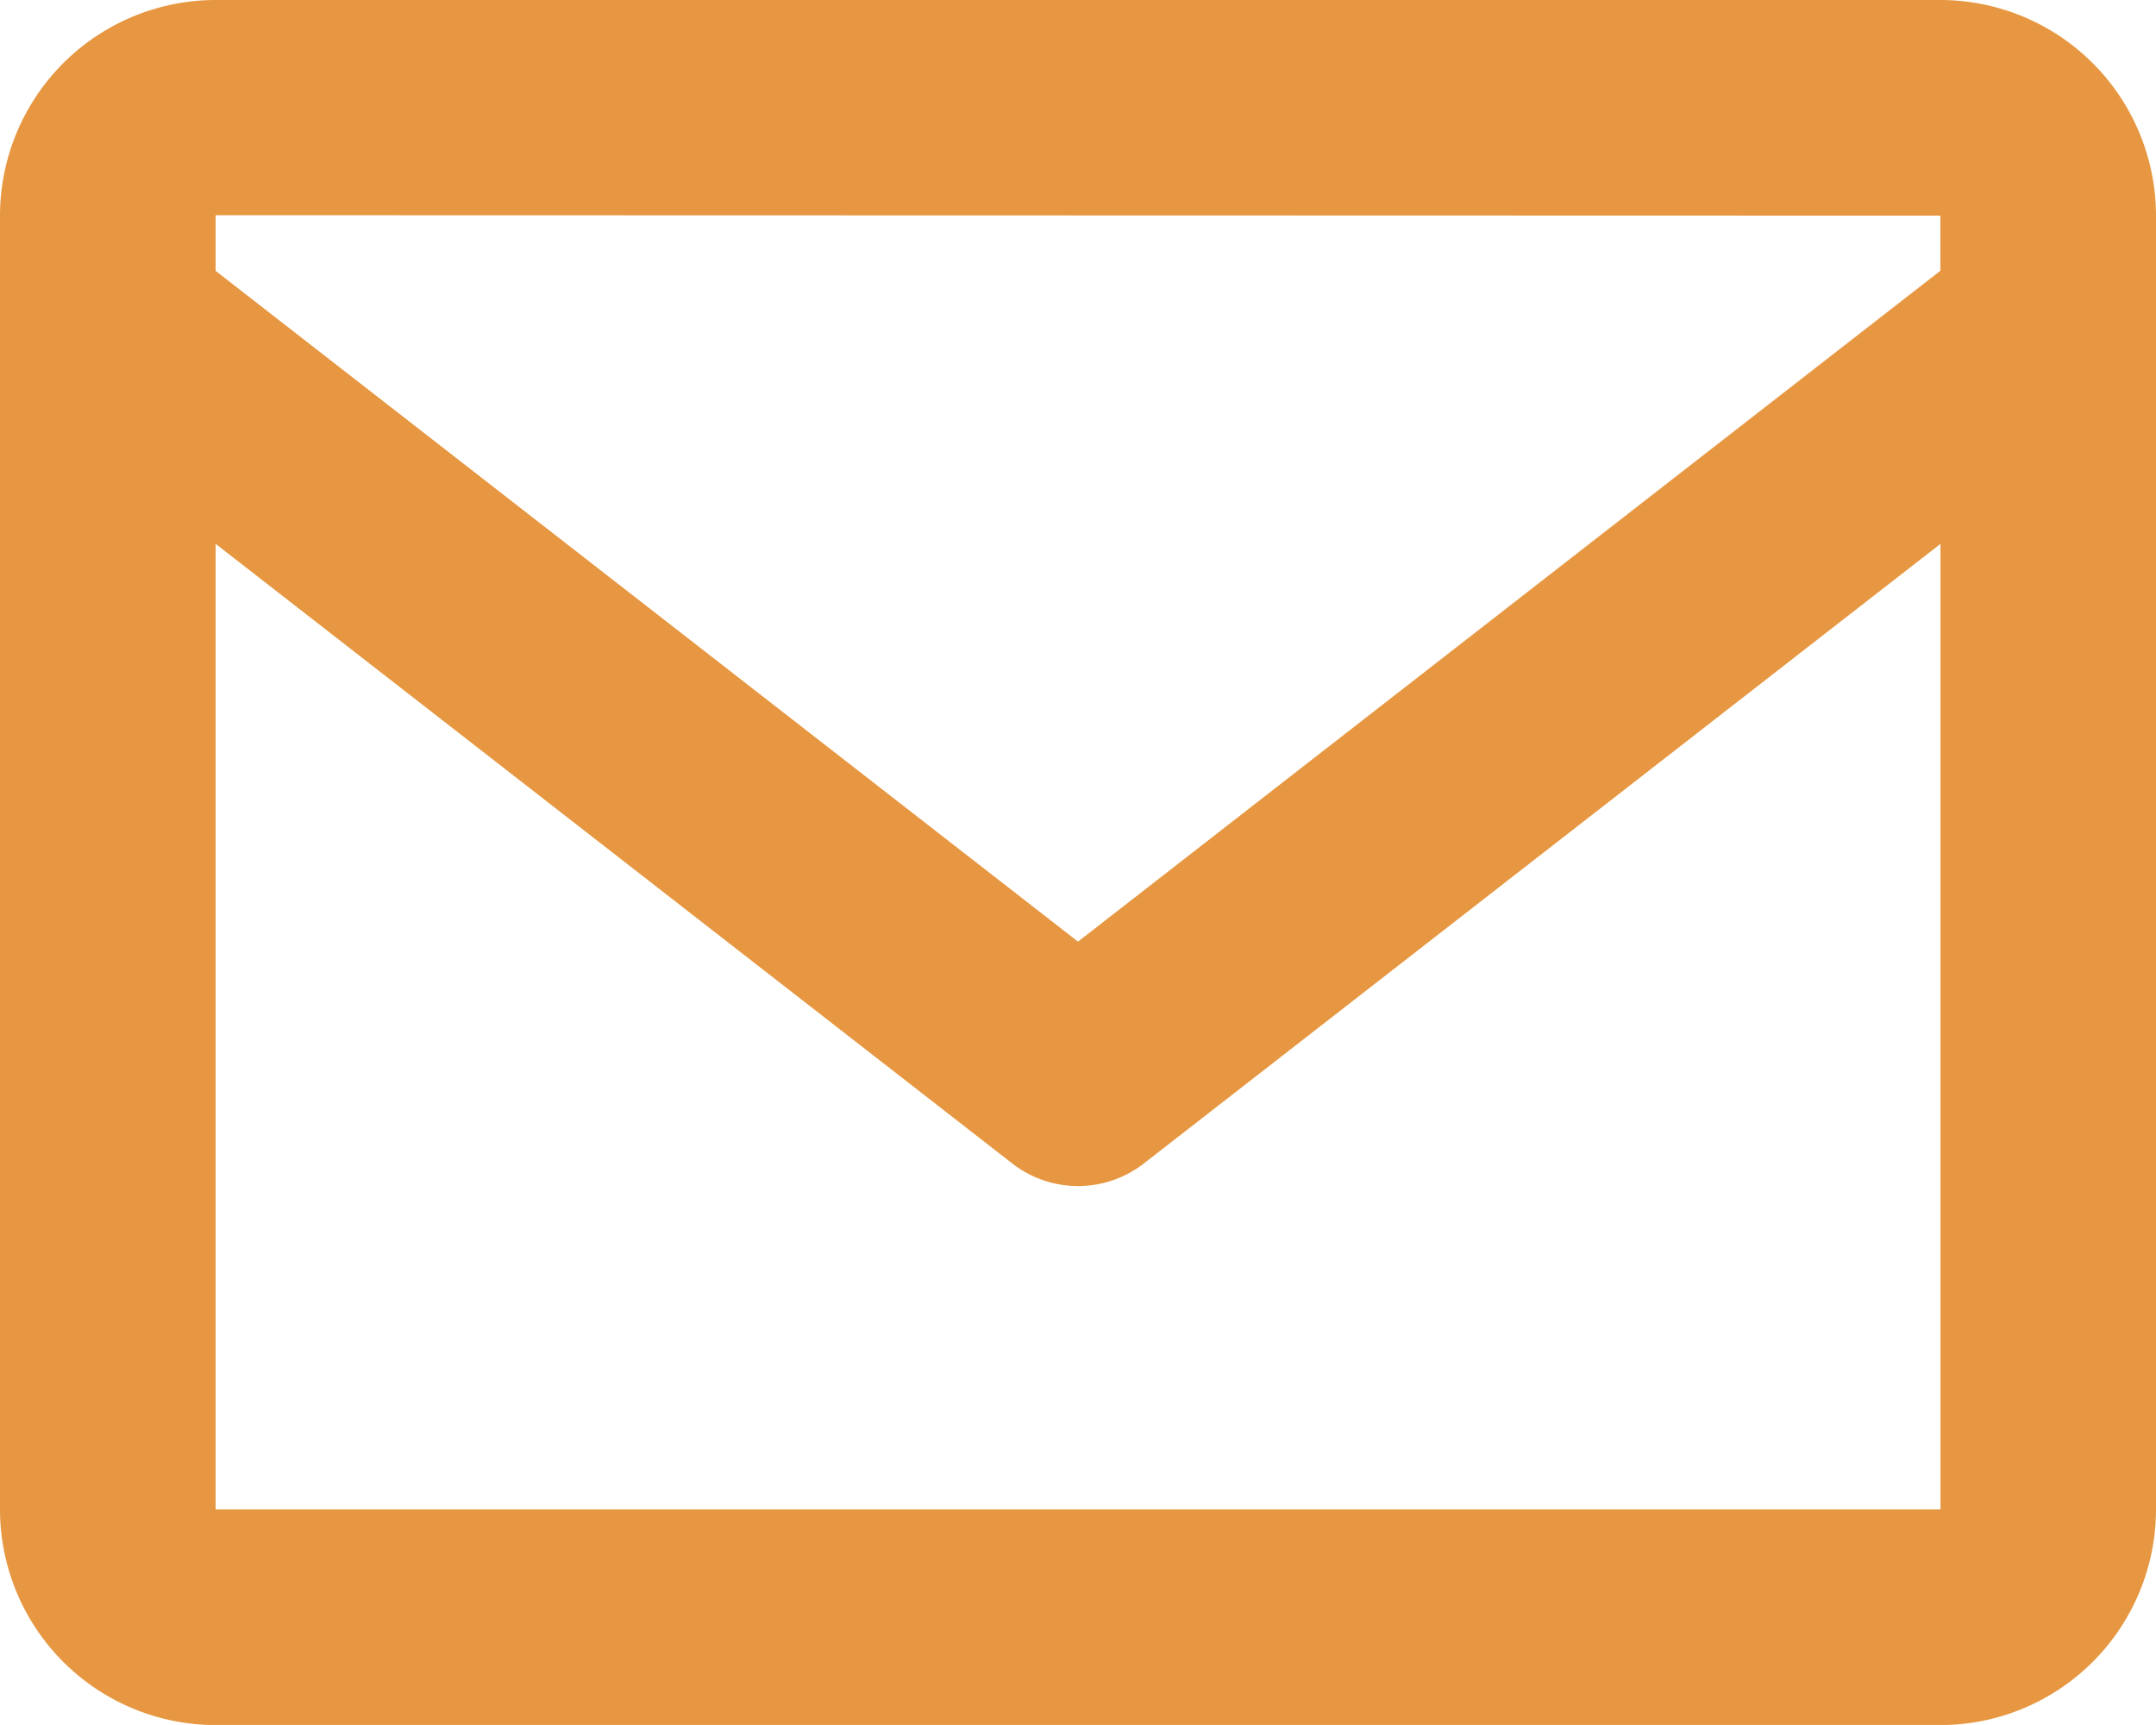 <?xml version="1.0" encoding="UTF-8"?> <svg xmlns="http://www.w3.org/2000/svg" width="19.368" height="15.494" viewBox="0 0 19.368 15.494"><path id="Trazado_273" data-name="Trazado 273" d="M19.431,4H3.937A1.939,1.939,0,0,0,2,5.937V17.558a1.939,1.939,0,0,0,1.937,1.937H19.431a1.939,1.939,0,0,0,1.937-1.937V5.937A1.939,1.939,0,0,0,19.431,4Zm0,1.937v.495l-7.747,6.026L3.937,6.433v-.5ZM3.937,17.558V8.885l7.153,5.563a.963.963,0,0,0,1.189,0l7.153-5.563,0,8.673Z" transform="translate(-2 -4)" fill="#e79741"></path></svg> 
